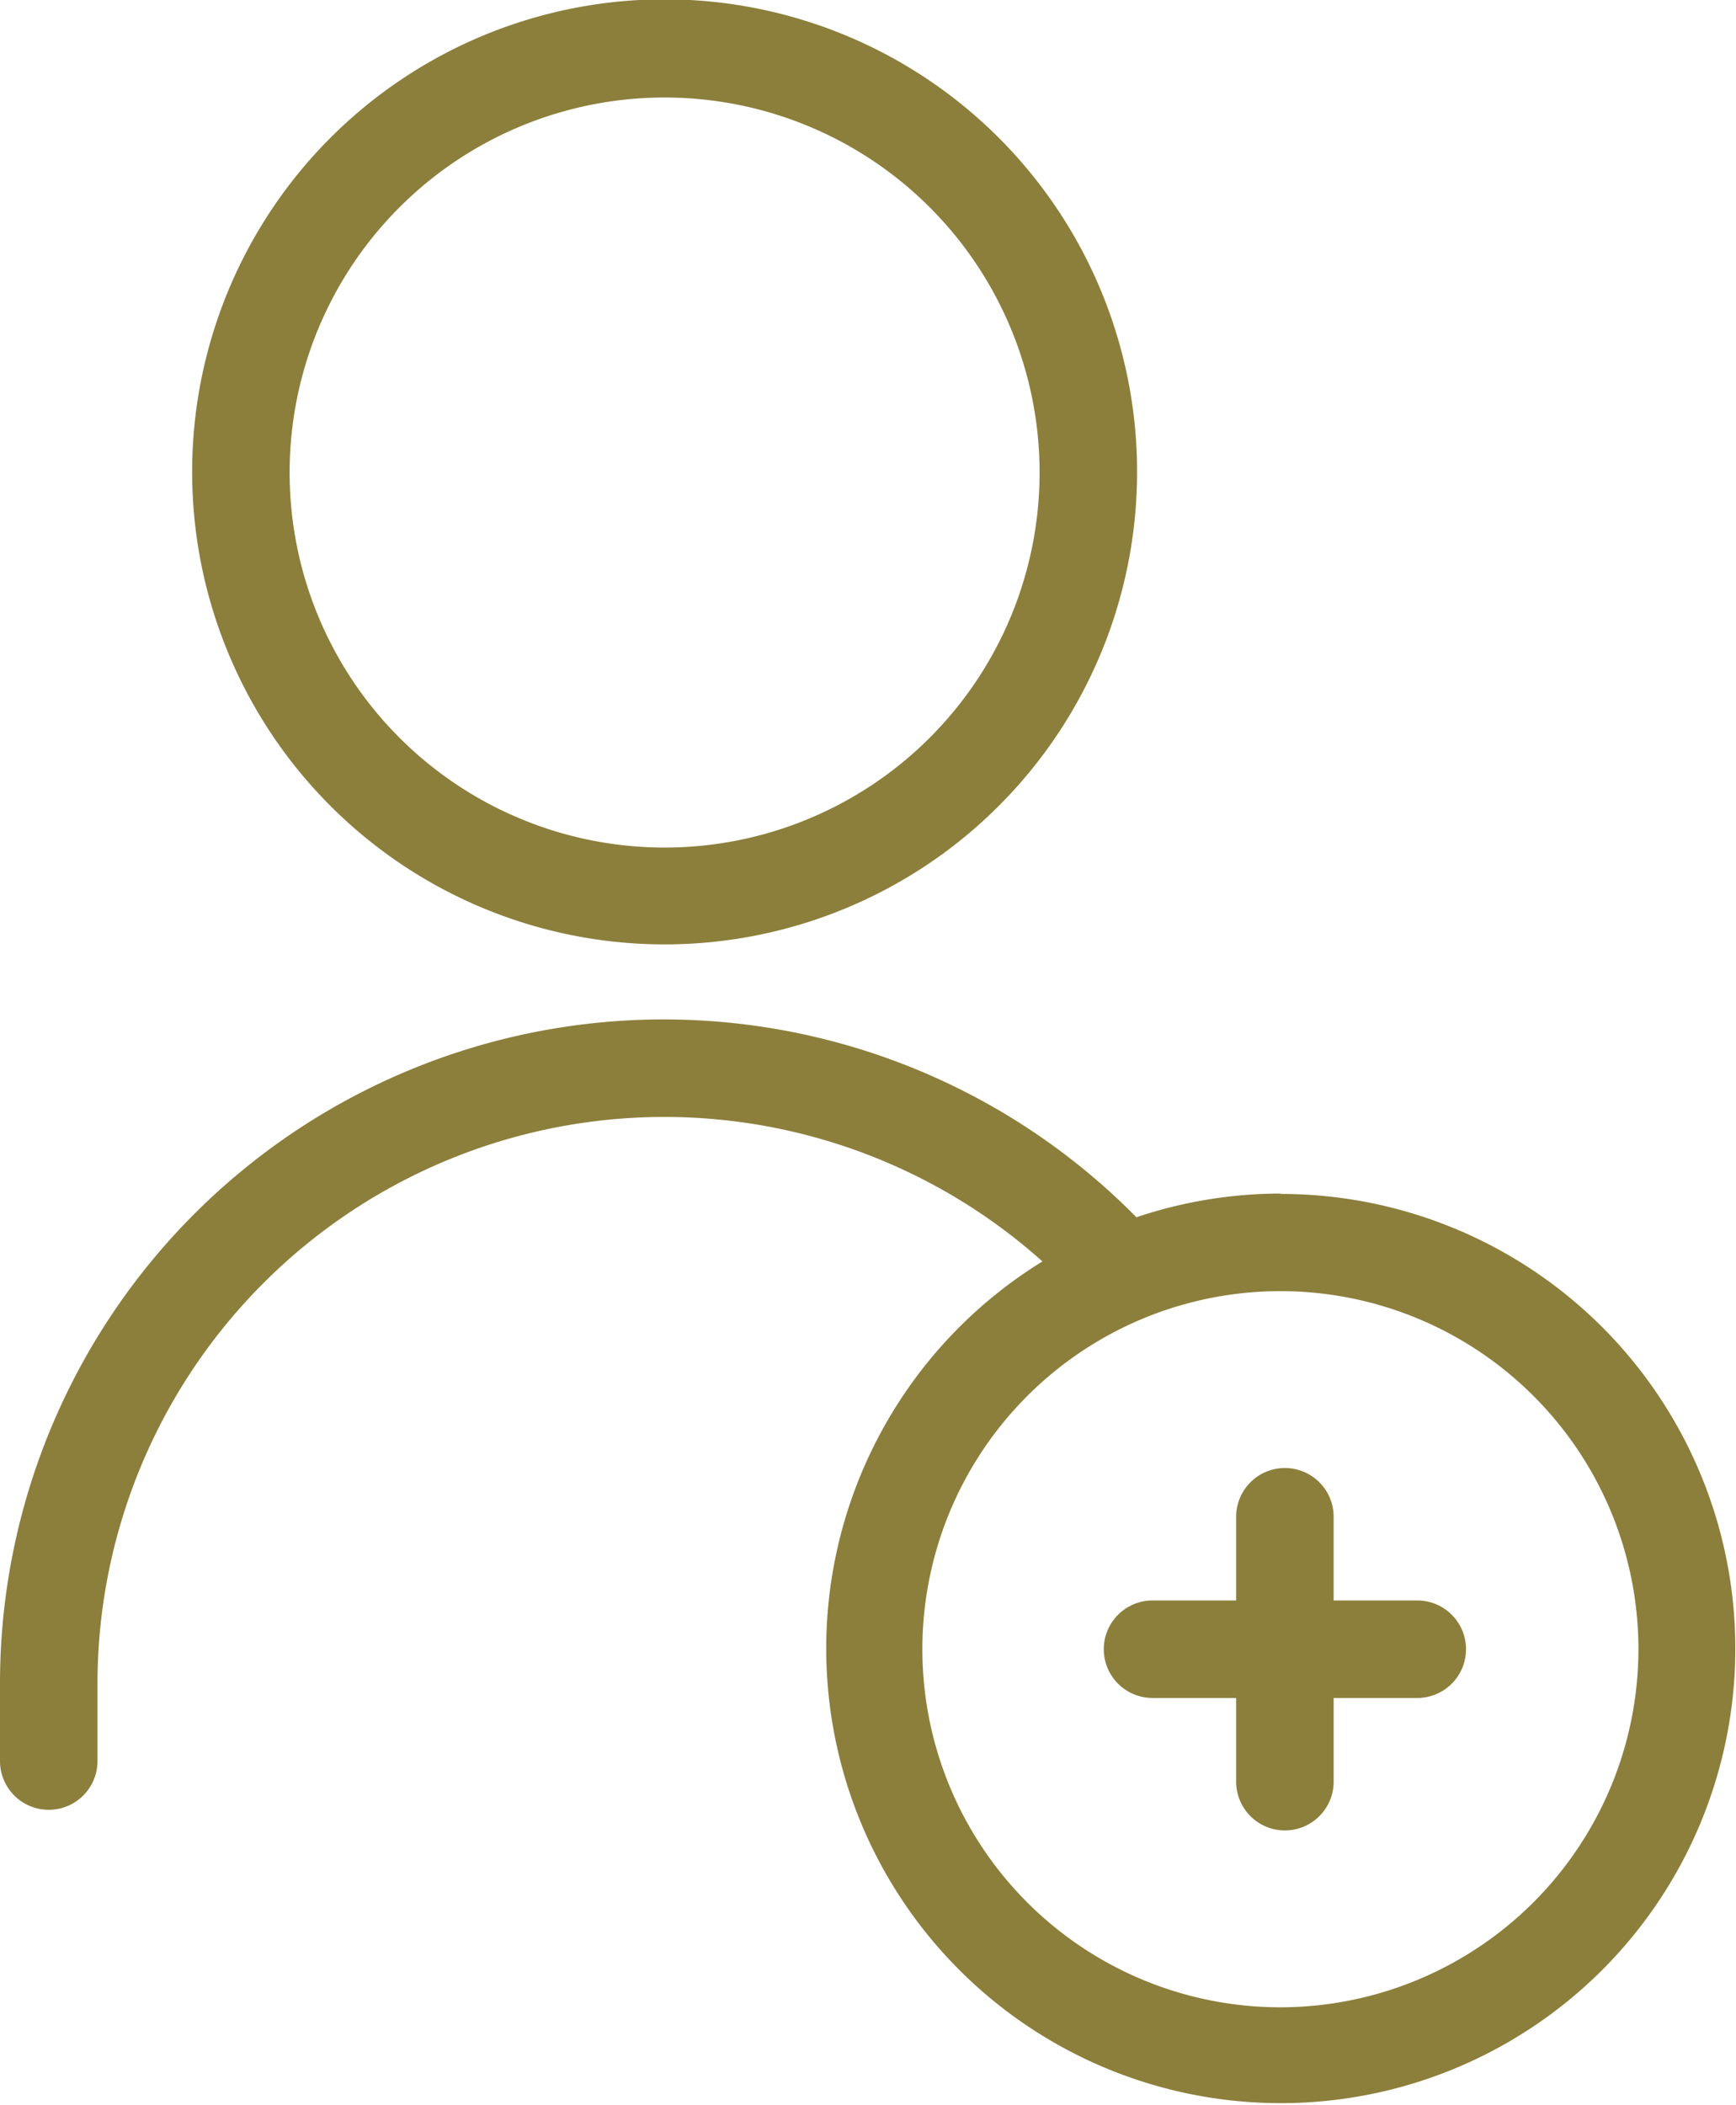 <svg xmlns="http://www.w3.org/2000/svg" width="23.148" height="28.062" viewBox="0 0 23.148 28.062"><g transform="translate(-8862.35 -277.793)"><path d="M8871.212,290.384a6.3,6.3,0,1,0-6.3-6.3A6.3,6.3,0,0,0,8871.212,290.384Zm0-11.291a5,5,0,1,1-5,5A5,5,0,0,1,8871.212,279.093Z" fill="#8c7f3c"></path><path d="M8879.424,293.706a6.047,6.047,0,0,0-1.921.316,8.85,8.85,0,0,0-15.153,6.223v1.027a.65.65,0,0,0,1.3,0v-1.027a7.559,7.559,0,0,1,12.6-5.634,6.061,6.061,0,1,0,3.173-.9Zm0,10.849a4.774,4.774,0,1,1,4.773-4.774A4.779,4.779,0,0,1,8879.424,304.555Z" fill="#8c7f3c"></path><path d="M8881.248,299.131h-1.115v-1.116a.65.65,0,0,0-1.3,0v1.116h-1.115a.65.65,0,1,0,0,1.3h1.115v1.116a.65.65,0,0,0,1.3,0v-1.116h1.115a.65.65,0,1,0,0-1.3Z" fill="#8c7f3c"></path></g></svg>